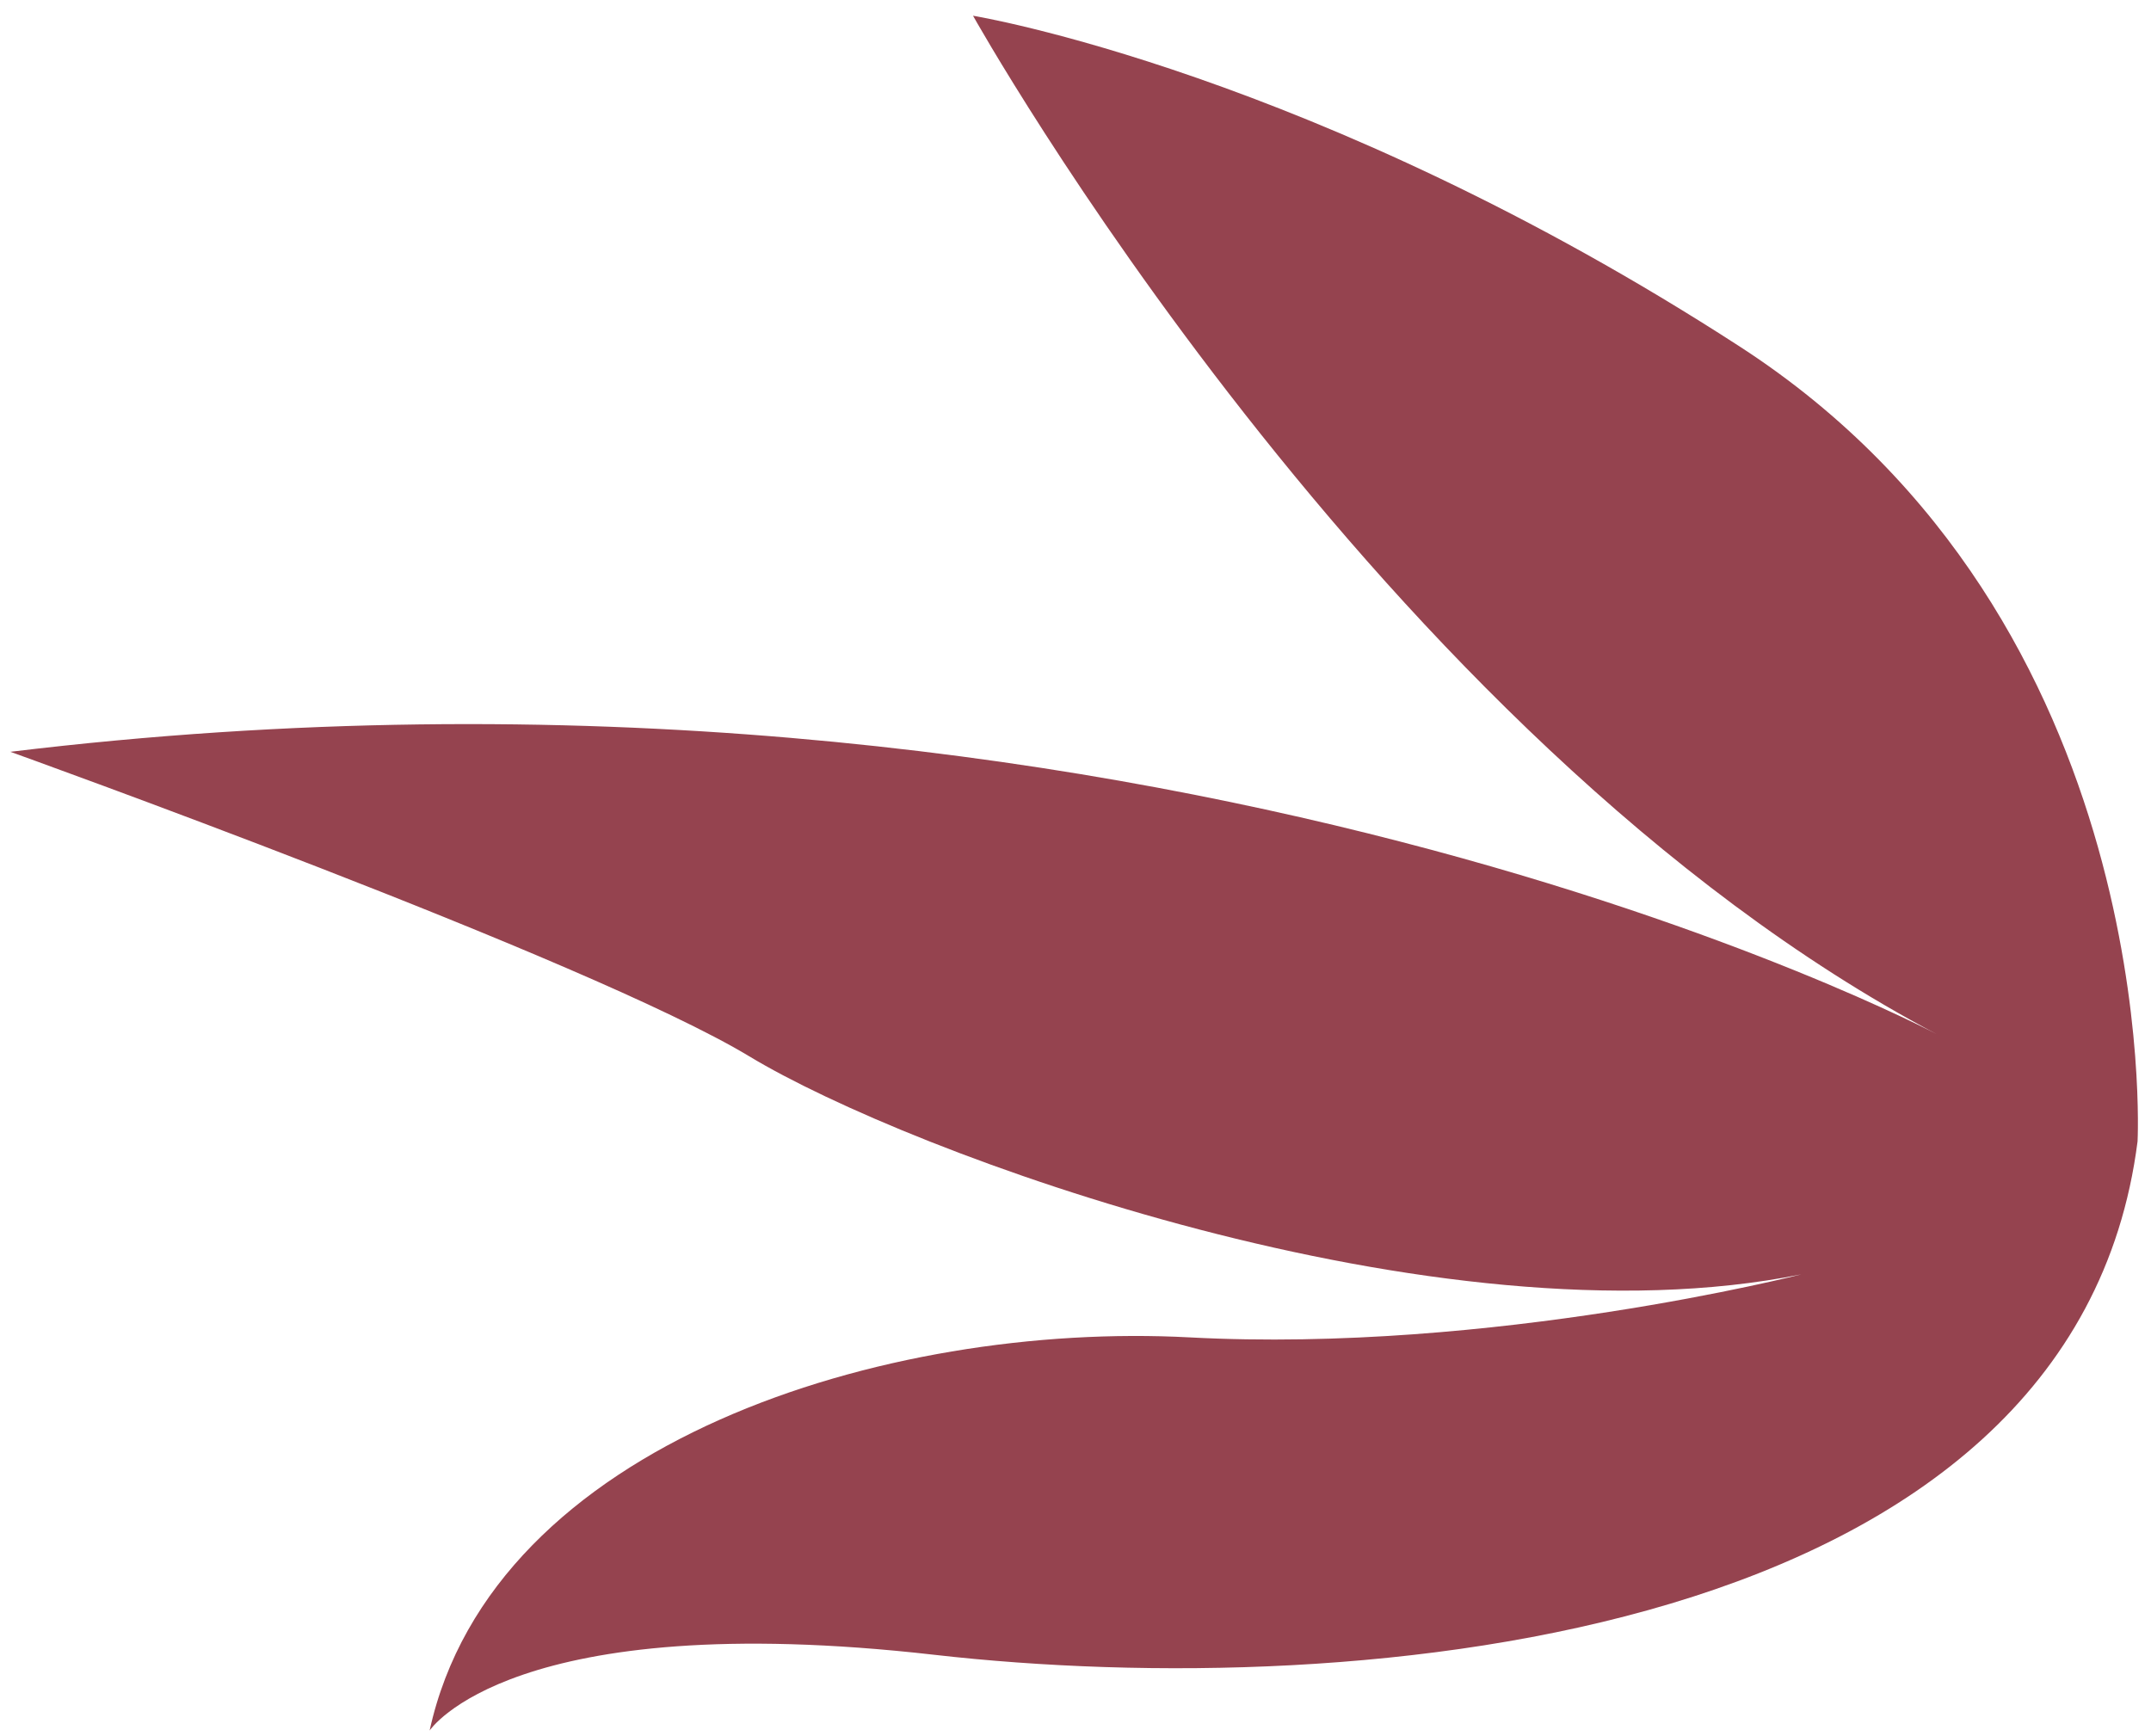 <svg width="114" height="92" viewBox="0 0 114 92" fill="none" xmlns="http://www.w3.org/2000/svg">
<path d="M113.288 60.498C113.288 60.498 114.716 32.953 92.21 18.373C69.703 3.793 51.569 0.834 51.569 0.834C51.569 0.834 72.947 39.121 102.649 54.821C102.649 54.821 60.736 32.555 0.548 39.851C0.548 39.851 31.207 50.86 39.714 55.995C48.222 61.13 76.126 71.458 95.468 67.55C95.468 67.55 79.098 71.744 63.046 70.891C46.995 70.038 26.115 76.436 22.77 91.731C22.77 91.731 27.091 85.162 49.514 87.716C71.937 90.27 109.921 86.998 113.288 60.498Z" fill="#95434F"/>
</svg>
